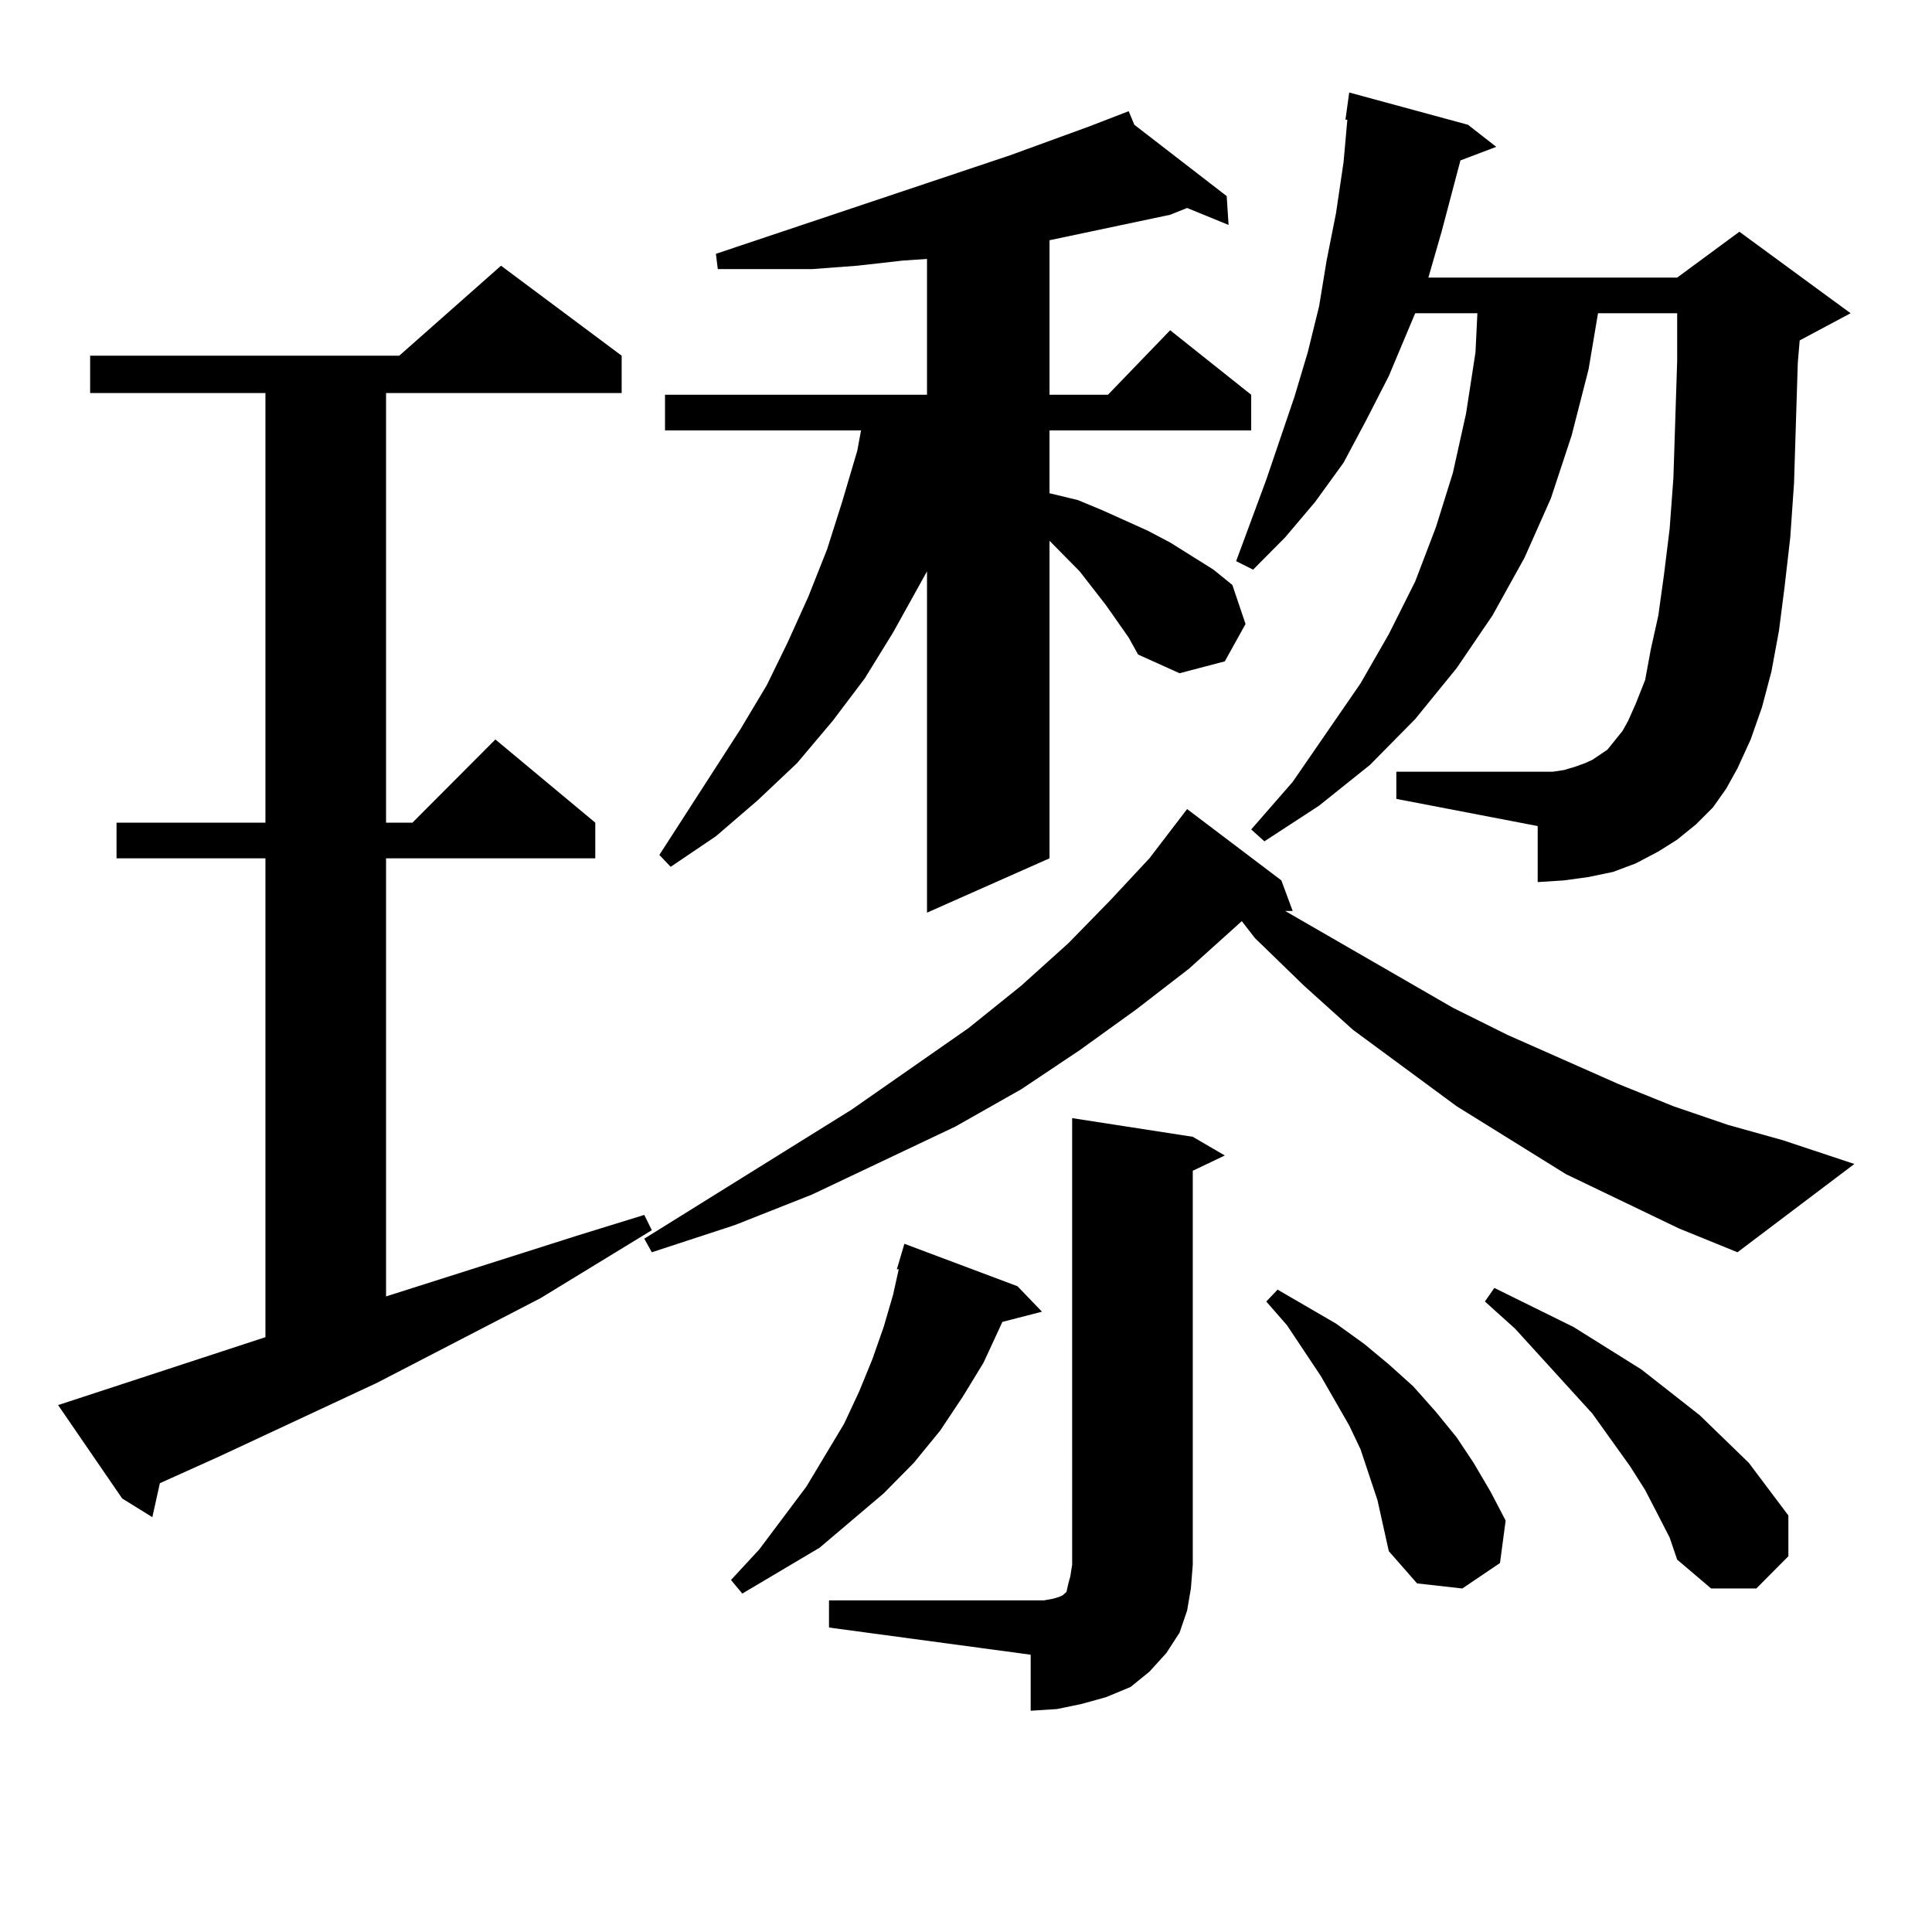<?xml version="1.0" encoding="utf-8"?>
<!-- Generator: Adobe Illustrator 16.0.0, SVG Export Plug-In . SVG Version: 6.00 Build 0)  -->
<!DOCTYPE svg PUBLIC "-//W3C//DTD SVG 1.1//EN" "http://www.w3.org/Graphics/SVG/1.1/DTD/svg11.dtd">
<svg version="1.1" id="图层_1" xmlns="http://www.w3.org/2000/svg" xmlns:xlink="http://www.w3.org/1999/xlink" x="0px" y="0px"
	 width="1000px" height="1000px" viewBox="0 0 1000 1000" enable-background="new 0 0 1000 1000" xml:space="preserve">
<path d="M137.387,692.117V444.266H60.315v-18.457h77.071V203.445H46.657v-19.336h159.996l52.682-46.582l62.438,46.582v19.336
	H199.824v222.363h13.658l42.926-43.066l51.706,43.066v18.457h-108.29v226.758l99.51-31.641l34.146-10.547l3.902,7.91l-57.56,35.156
	l-84.876,43.945l-80.974,37.793l-25.365,11.426l-5.854,2.637l-3.902,17.578l-15.609-9.668l-33.17-48.34L137.387,692.117z
	 M869.076,635.867l-58.535-28.125l-56.584-35.156L700.3,533.035l-25.365-22.852l-25.365-24.609l-6.829-8.789l-27.316,24.609
	l-27.316,21.094l-29.268,21.094l-30.243,20.215l-34.146,19.336l-74.145,35.156l-39.999,15.82l-42.926,14.063l-3.902-7.031
	l107.314-66.797l60.486-42.188l27.316-21.973l24.39-21.973l21.463-21.973l20.487-21.973l19.512-25.488l48.779,36.914l5.854,15.82
	h-3.902l86.827,50.098l28.292,14.063l57.56,25.488l28.292,11.426l28.292,9.668l28.292,7.91l37.072,12.305l-60.486,45.703
	L869.076,635.867z M584.205,330.008l-11.707-16.699L558.84,295.73l-15.609-15.82v164.355l-63.413,28.125V295.73l-17.561,31.641
	l-14.634,23.73l-16.585,21.973l-18.536,21.973l-20.487,19.336l-21.463,18.457l-23.414,15.82l-5.854-6.152l41.95-65.039
	l13.658-22.852l10.731-21.973l10.731-23.73l9.756-24.609l7.805-24.609l7.805-26.367l1.951-10.547H344.211v-18.457h135.606v-70.313
	l-12.683,0.879l-23.414,2.637l-23.414,1.758h-48.779l-0.976-7.91l152.191-50.977l40.975-14.941l20.487-7.91l2.927,7.031
	l47.804,36.914l0.976,14.941l-21.463-8.789l-8.78,3.516l-62.438,13.184v79.98h30.243l32.194-33.398l41.95,33.398v18.457H543.23
	v32.52l14.634,3.516l12.683,5.273l23.414,10.547l11.707,6.152l22.438,14.063l9.756,7.91l6.829,20.215l-10.731,19.336l-23.414,6.152
	l-21.463-9.668L584.205,330.008z M526.646,665.75l12.683,13.184l-20.487,5.273l-9.756,21.094l-10.731,17.578l-11.707,17.578
	l-13.658,16.699l-15.609,15.82l-16.585,14.063l-16.585,14.063l-39.999,23.73l-5.854-7.031l14.634-15.82l24.39-32.52l19.512-32.52
	l7.805-16.699l6.829-16.699l5.854-16.699l4.878-16.699l2.927-13.184h-0.976l3.902-13.184L526.646,665.75z M429.087,828.348h111.217
	l4.878-0.879l2.927-0.879l1.951-0.879l0.976-0.879l0.976-0.879l0.976-4.395l0.976-3.516l0.976-6.152V578.738l62.438,9.668
	l16.585,9.668l-16.585,7.91v203.906l-0.976,12.305l-1.951,11.426l-3.902,11.426l-6.829,10.547l-8.78,9.668l-9.756,7.91
	l-12.683,5.273l-12.683,3.516l-12.683,2.637l-13.658,0.879v-29.004L429.087,842.41V828.348z M886.637,417.898l-8.78,8.789
	l-9.756,7.91l-9.756,6.152l-11.707,6.152l-11.707,4.395l-12.683,2.637l-12.683,1.758l-13.658,0.879v-29.004l-73.169-14.063v-14.063
	h80.974l5.854-0.879l5.854-1.758l4.878-1.758l3.902-1.758l3.902-2.637l3.902-2.637l7.805-9.668l2.927-5.273l3.902-8.789
	l4.878-12.305l2.927-15.82l3.902-17.578l2.927-21.094l2.927-23.73l1.951-26.367l1.951-60.645v-24.609h-40.975l-4.878,29.004
	l-8.78,34.277l-10.731,32.52l-13.658,30.762l-16.585,29.883l-18.536,27.246l-21.463,26.367l-23.414,23.73l-26.341,21.094
	l-28.292,18.457l-6.829-6.152l21.463-24.609l35.121-50.977l14.634-25.488l13.658-27.246l10.731-28.125l8.78-28.125l6.829-30.762
	l4.878-31.641l0.976-20.215h-32.194l-13.658,32.52l-11.707,22.852l-11.707,21.973l-14.634,20.215l-15.609,18.457l-16.585,16.699
	l-8.78-4.395l15.609-42.188l14.634-43.066l6.829-22.852l5.854-23.73l3.902-23.73l4.878-24.609l3.902-26.367l1.951-21.973h-0.976
	l1.951-14.063l61.462,16.699l14.634,11.426l-18.536,7.031l-9.756,36.914l-6.829,23.73h128.777l32.194-23.73l57.56,42.188
	l-26.341,14.063l-0.976,11.426l-1.951,62.402l-1.951,28.125l-2.927,25.488l-2.927,22.852l-3.902,21.094l-4.878,18.457l-5.854,16.699
	l-6.829,14.941l-5.854,10.547L886.637,417.898z M712.982,776.492l-8.78-26.367l-5.854-12.305l-14.634-25.488l-17.561-26.367
	l-10.731-12.305l5.854-6.152l30.243,17.578l14.634,10.547l12.683,10.547l12.683,11.426l11.707,13.184l10.731,13.184l8.78,13.184
	l8.78,14.941l7.805,14.941l-2.927,21.973l-19.512,13.184l-23.414-2.637l-14.634-16.699l-2.927-13.184L712.982,776.492z
	 M858.345,784.402l-6.829-13.184l-7.805-12.305l-19.512-27.246L784.2,687.723l-15.609-14.063l4.878-7.031l40.975,20.215
	l35.121,21.973l30.243,23.73l25.365,24.609l20.487,27.246v21.094l-16.585,16.699h-23.414l-17.561-14.941l-3.902-11.426
	L858.345,784.402z"/>
</svg>

